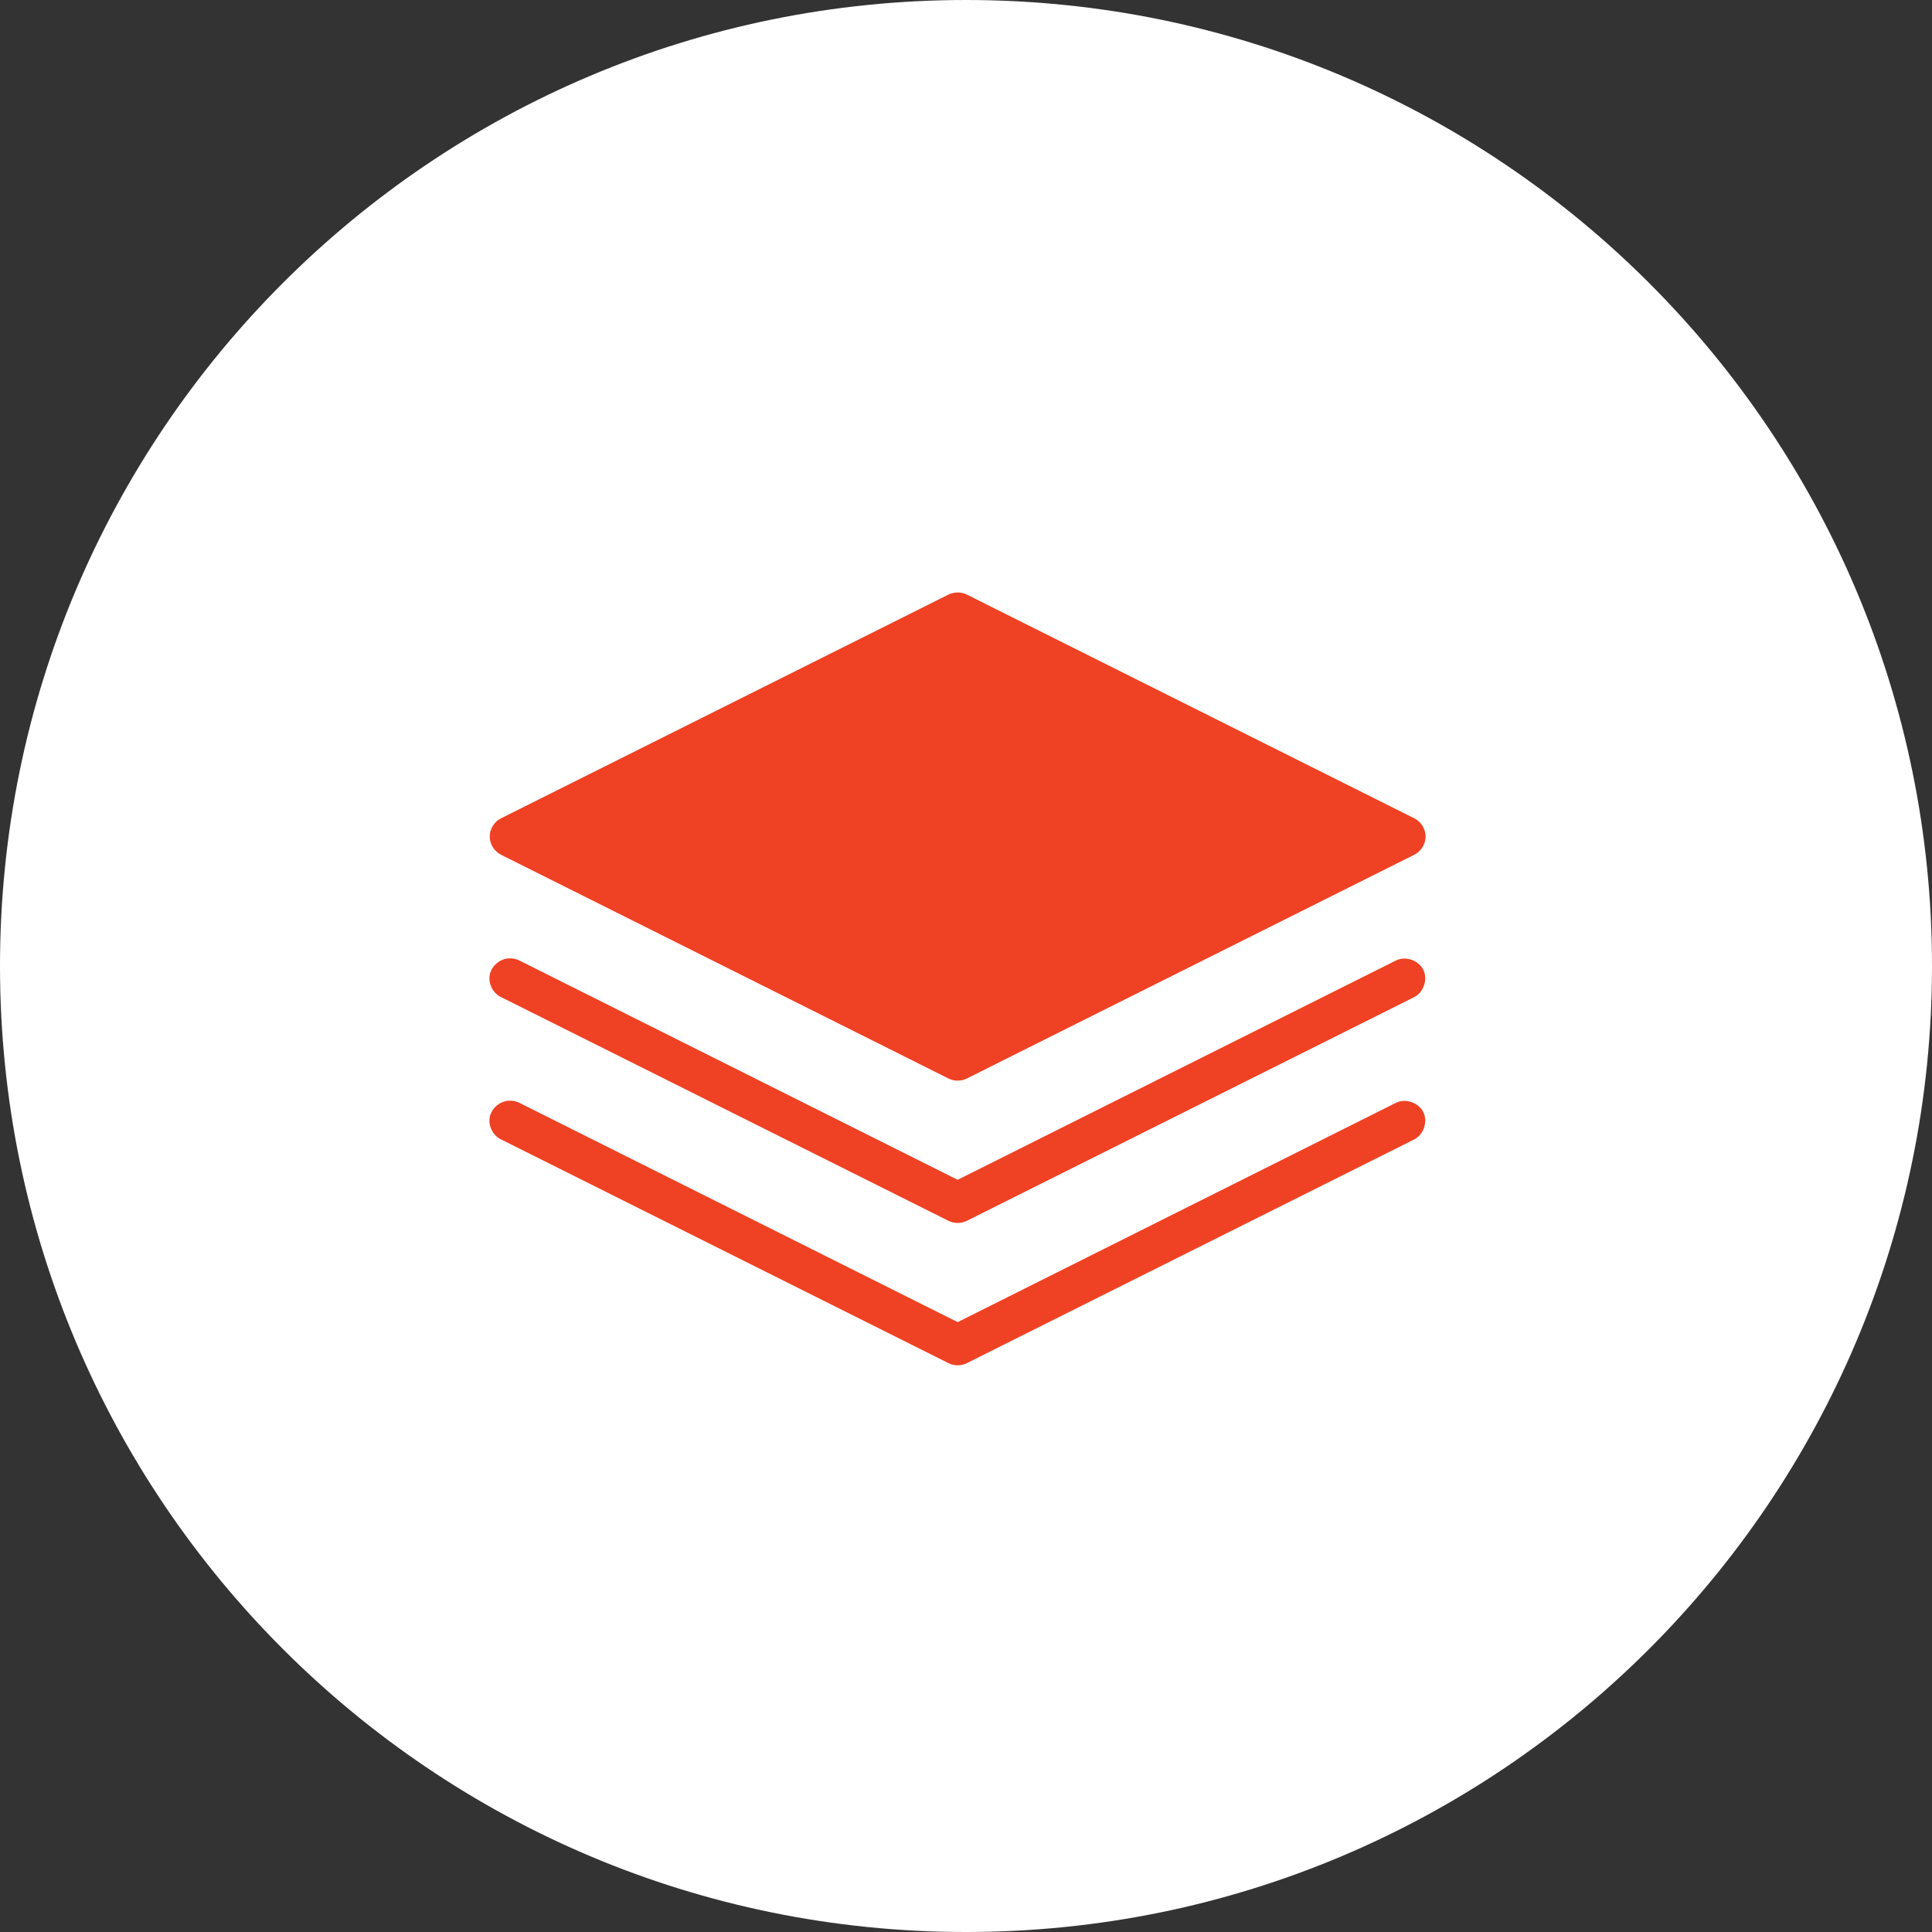 <?xml version="1.0" encoding="UTF-8"?>
<svg xmlns="http://www.w3.org/2000/svg" width="75" height="75" viewBox="0 0 75 75" fill="none">
  <rect x="0" y="0" width="75" height="75" fill="#333333" stroke="none"/>
  <path d="M37.5 75C58.211 75 75 58.211 75 37.5C75 16.789 58.211 0 37.5 0C16.789 0 0 16.789 0 37.5C0 58.211 16.789 75 37.5 75Z" fill="white"></path>
  <path d="M37.065 23.009C36.98 23.02 36.896 23.045 36.818 23.082L19.454 31.765C19.19 31.894 19.011 32.18 19.011 32.474C19.011 32.768 19.19 33.054 19.454 33.183L36.818 41.866C37.039 41.978 37.313 41.978 37.534 41.866L54.898 33.183C55.162 33.054 55.341 32.768 55.341 32.474C55.341 32.18 55.162 31.894 54.898 31.765L37.534 23.082C37.39 23.011 37.224 22.985 37.065 23.009ZM19.787 37.204C19.431 37.204 19.094 37.475 19.017 37.823C18.94 38.17 19.131 38.558 19.454 38.708L36.818 47.391C37.039 47.503 37.313 47.503 37.534 47.391L54.898 38.708C55.27 38.521 55.437 38.013 55.25 37.642C55.063 37.27 54.554 37.103 54.183 37.29L37.176 45.8L20.169 37.29C20.051 37.23 19.919 37.2 19.787 37.204ZM19.787 42.729C19.431 42.729 19.094 43.001 19.017 43.348C18.94 43.695 19.131 44.083 19.454 44.233L36.818 52.916C37.039 53.028 37.313 53.028 37.534 52.916L54.898 44.233C55.27 44.046 55.437 43.538 55.25 43.167C55.063 42.795 54.554 42.628 54.183 42.815L37.176 51.325L20.169 42.815C20.051 42.755 19.919 42.725 19.787 42.729Z" fill="#EF4123"></path>
</svg>

